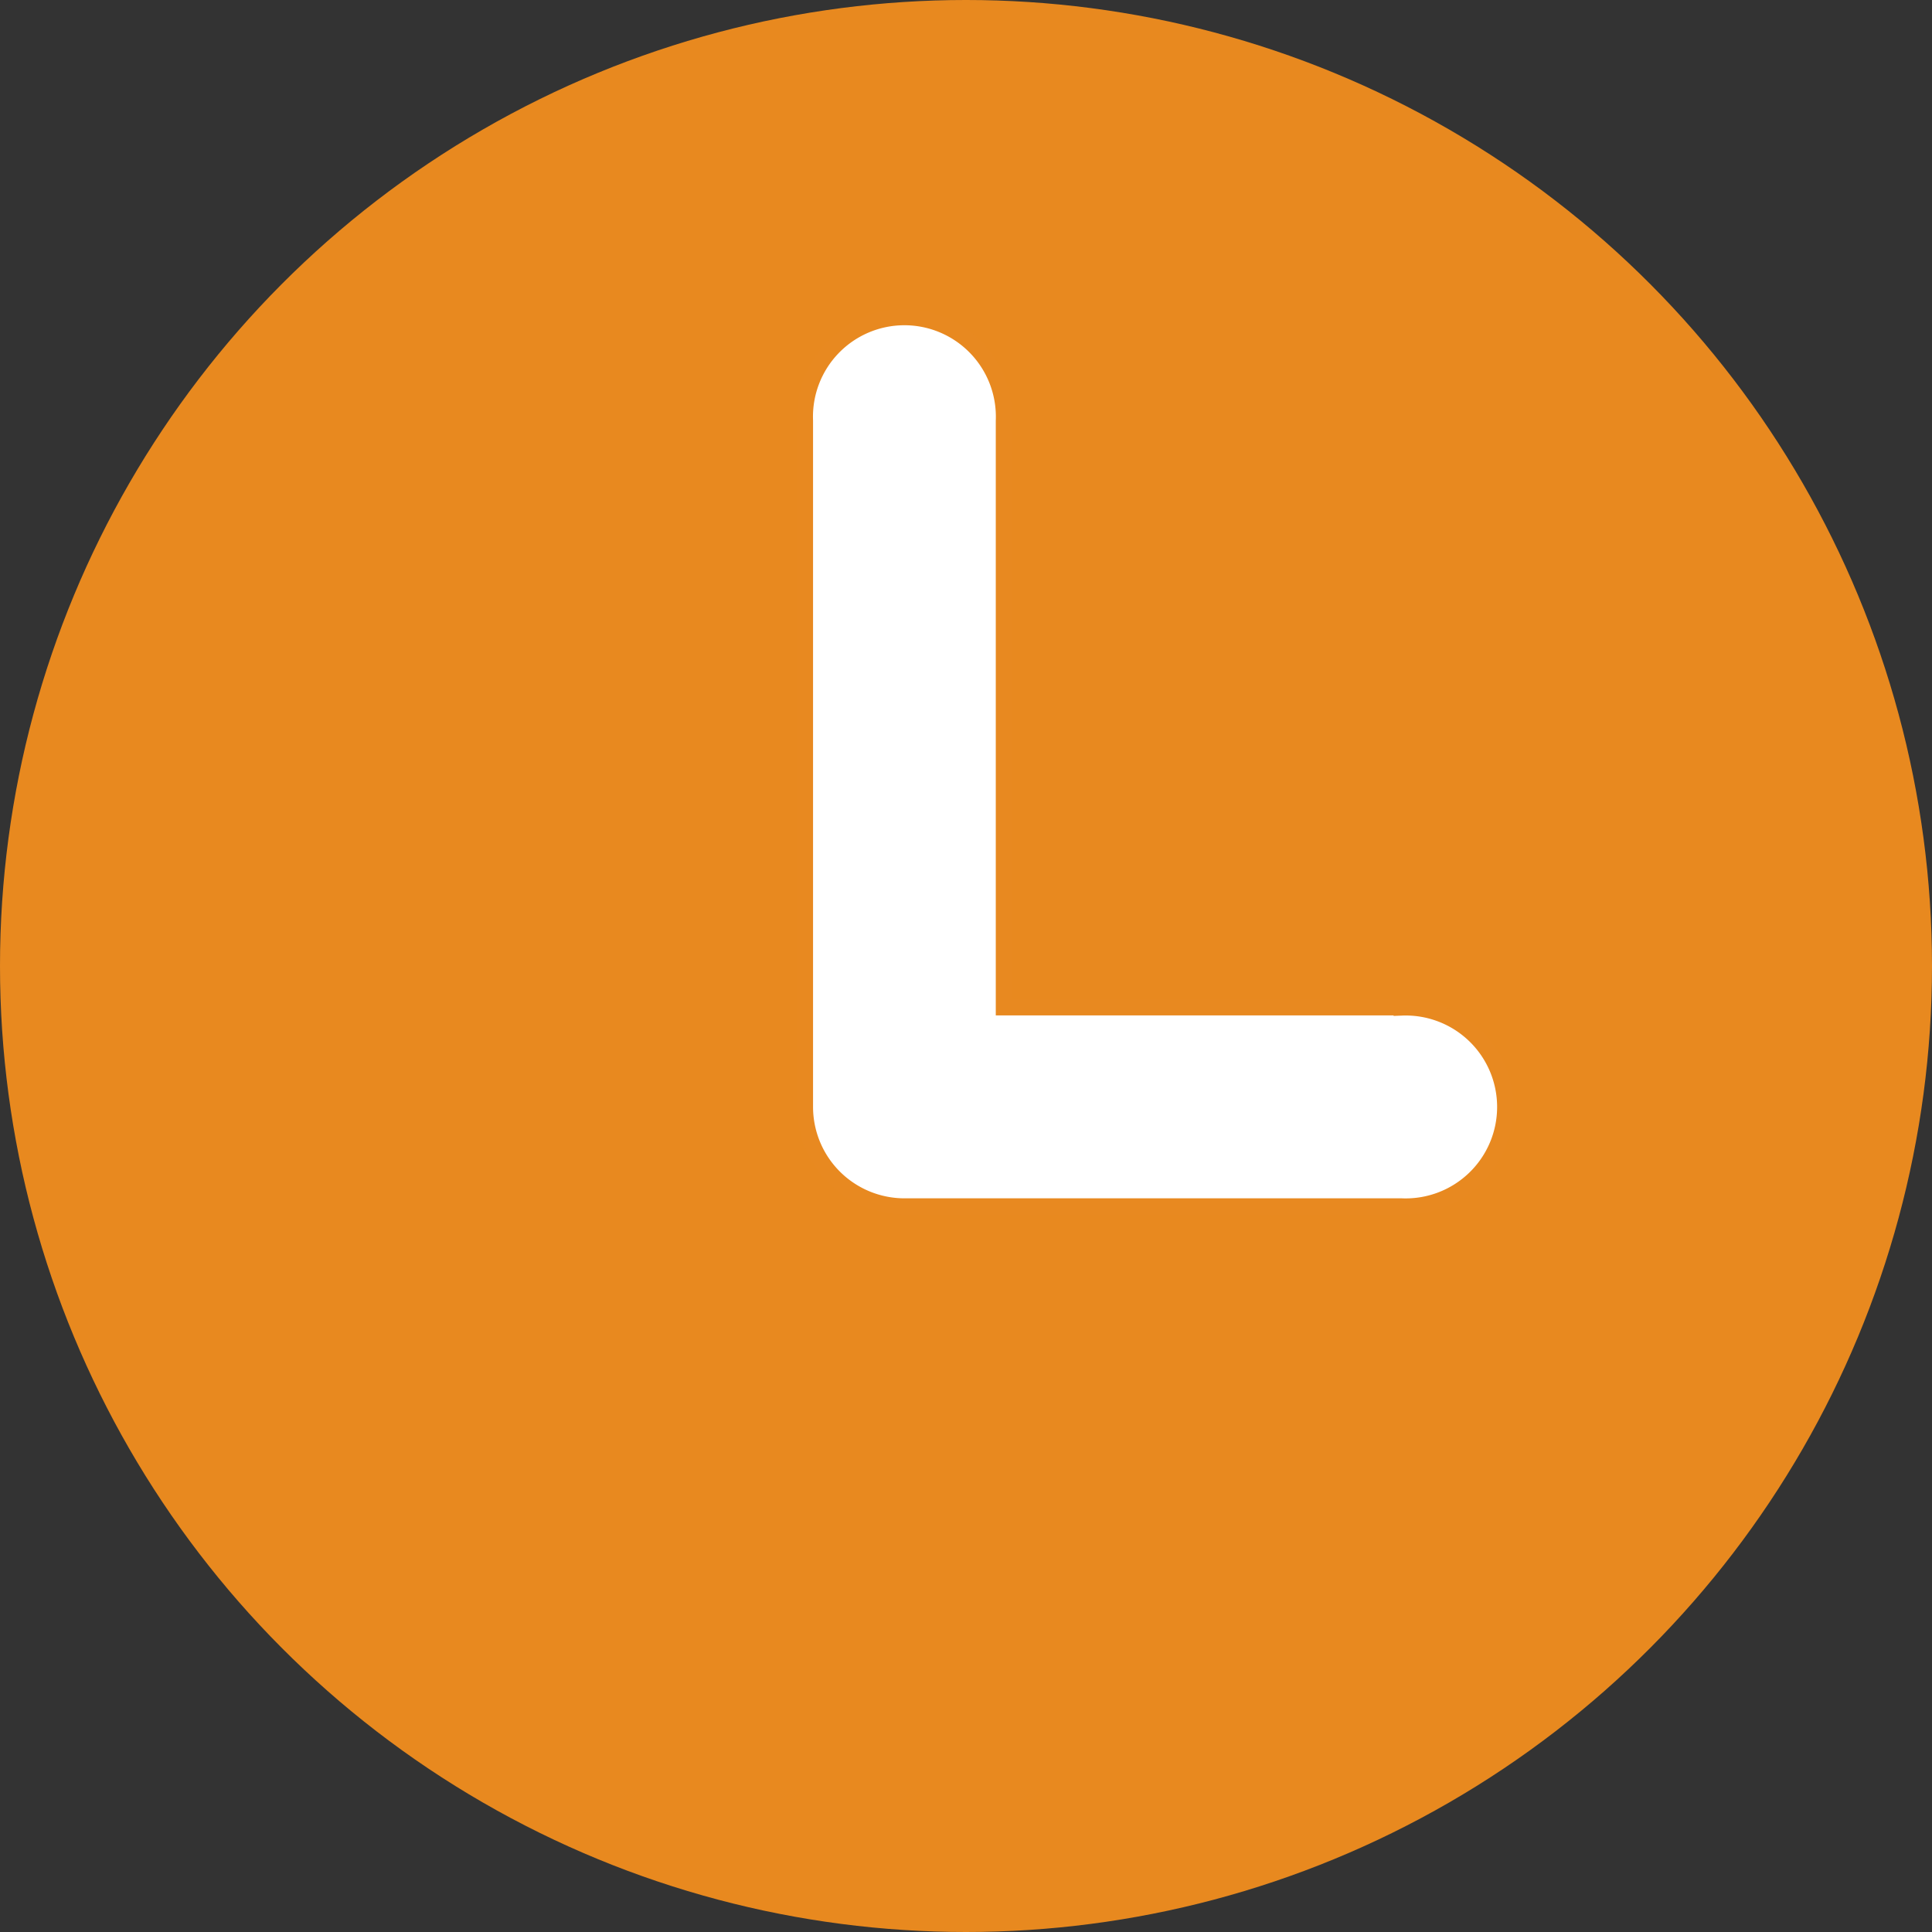 <svg xmlns="http://www.w3.org/2000/svg" width="12" height="12" viewBox="0 0 12 12">
  <rect x="0" y="0" width="12" height="12" fill="#333333" stroke="none"/>
  <g id="Group_6529" data-name="Group 6529" transform="translate(-2364 -1488)">
    <circle id="Ellipse_7468" data-name="Ellipse 7468" cx="6" cy="6" r="6" transform="translate(2364 1488)" fill="#e8891f"/>
    <g id="Group_6528" data-name="Group 6528" transform="translate(-16563.248 -9104.416)">
      <g id="Group_4642" data-name="Group 4642" transform="translate(18932.248 10594.411)">
        <path id="Path_2201" data-name="Path 2201" d="M238.99,132.262h-2.471v-3.644a.618.618,0,1,0-1.235,0v4.262a.618.618,0,0,0,.618.618h3.088a.618.618,0,1,0,0-1.235Z" transform="translate(-235.284 -128)" fill="#fff" stroke="#e88920" stroke-width="0.1"/>
      </g>
    </g>
  </g>
</svg>
